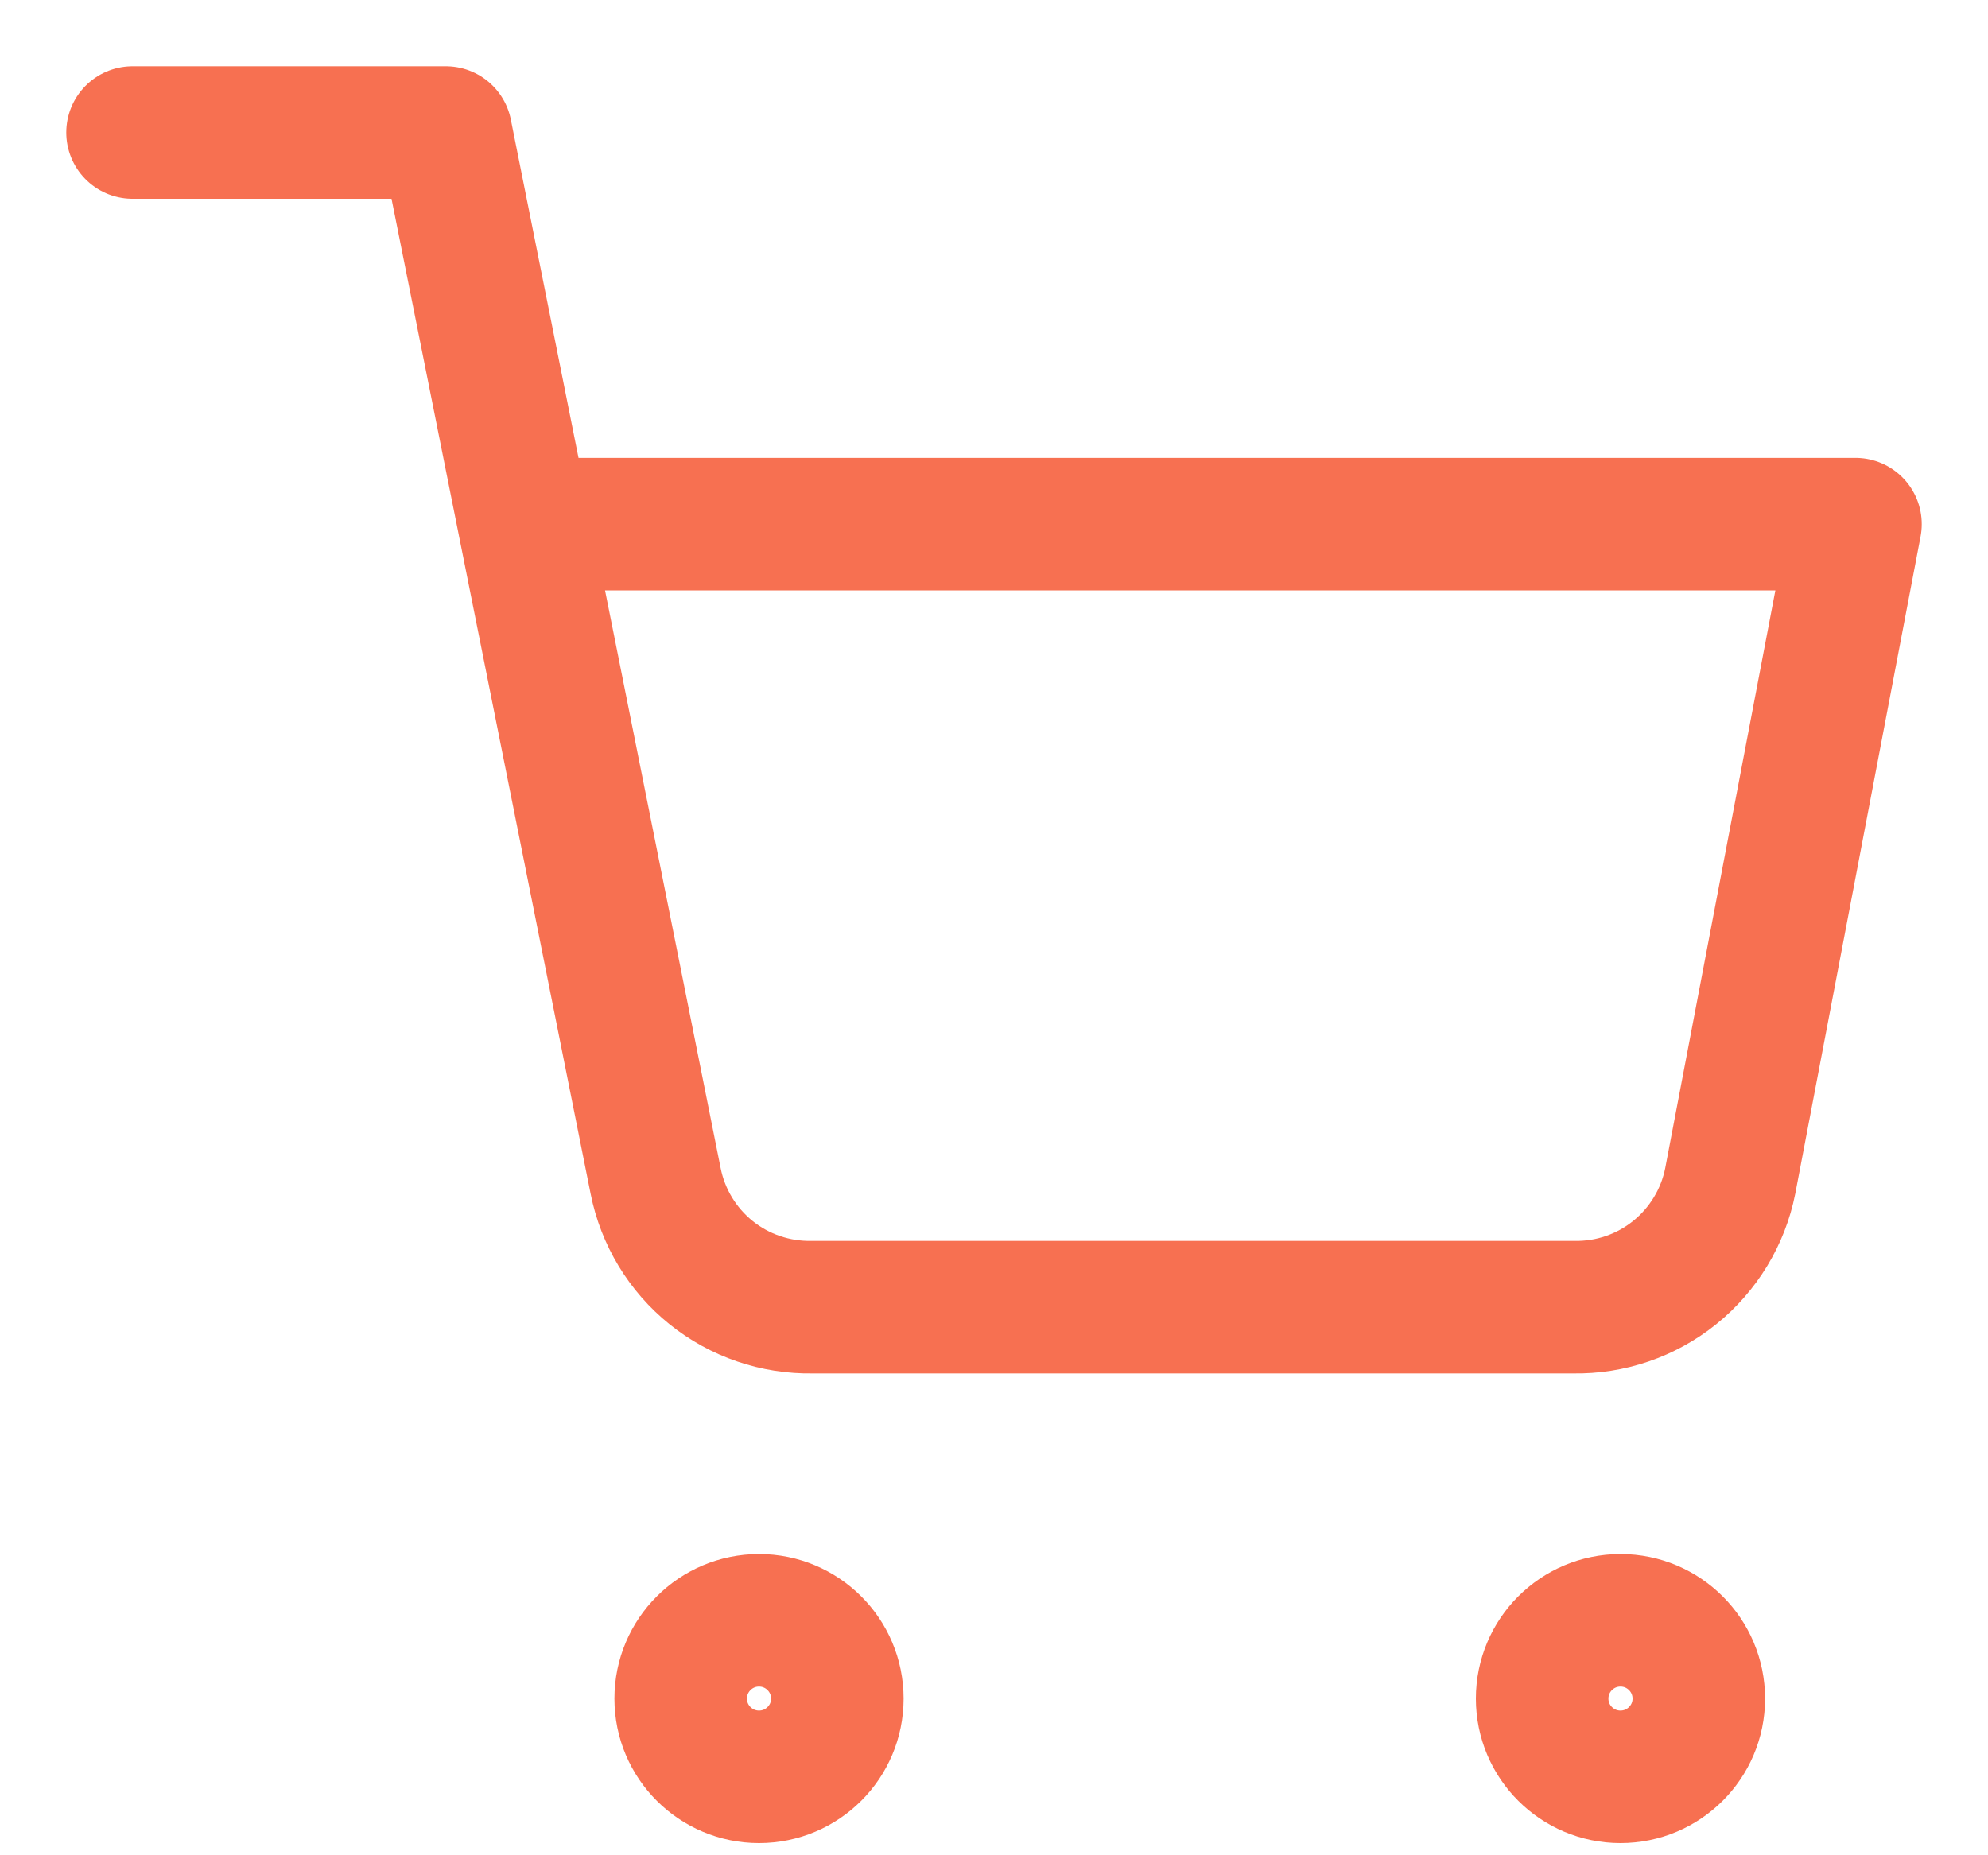 <?xml version="1.0" encoding="UTF-8"?> <svg xmlns="http://www.w3.org/2000/svg" width="15" height="14" viewBox="0 0 15 14" fill="none"> <path d="M5.727 13.408C6.053 13.408 6.318 13.144 6.318 12.818C6.318 12.491 6.053 12.227 5.727 12.227C5.401 12.227 5.136 12.491 5.136 12.818C5.136 13.144 5.401 13.408 5.727 13.408Z" stroke="#F77051" stroke-linecap="round" stroke-linejoin="round"></path> <path d="M12.227 13.408C12.553 13.408 12.818 13.144 12.818 12.818C12.818 12.491 12.553 12.227 12.227 12.227C11.901 12.227 11.636 12.491 11.636 12.818C11.636 13.144 11.901 13.408 12.227 13.408Z" stroke="#F77051" stroke-linecap="round" stroke-linejoin="round"></path> <path d="M1 1H3.364L4.947 8.912C5.001 9.184 5.149 9.429 5.365 9.603C5.581 9.777 5.852 9.869 6.129 9.864H11.873C12.15 9.869 12.42 9.777 12.636 9.603C12.852 9.429 13.001 9.184 13.055 8.912L14 3.955H3.955" stroke="#F77051" stroke-linecap="round" stroke-linejoin="round"></path> </svg> 